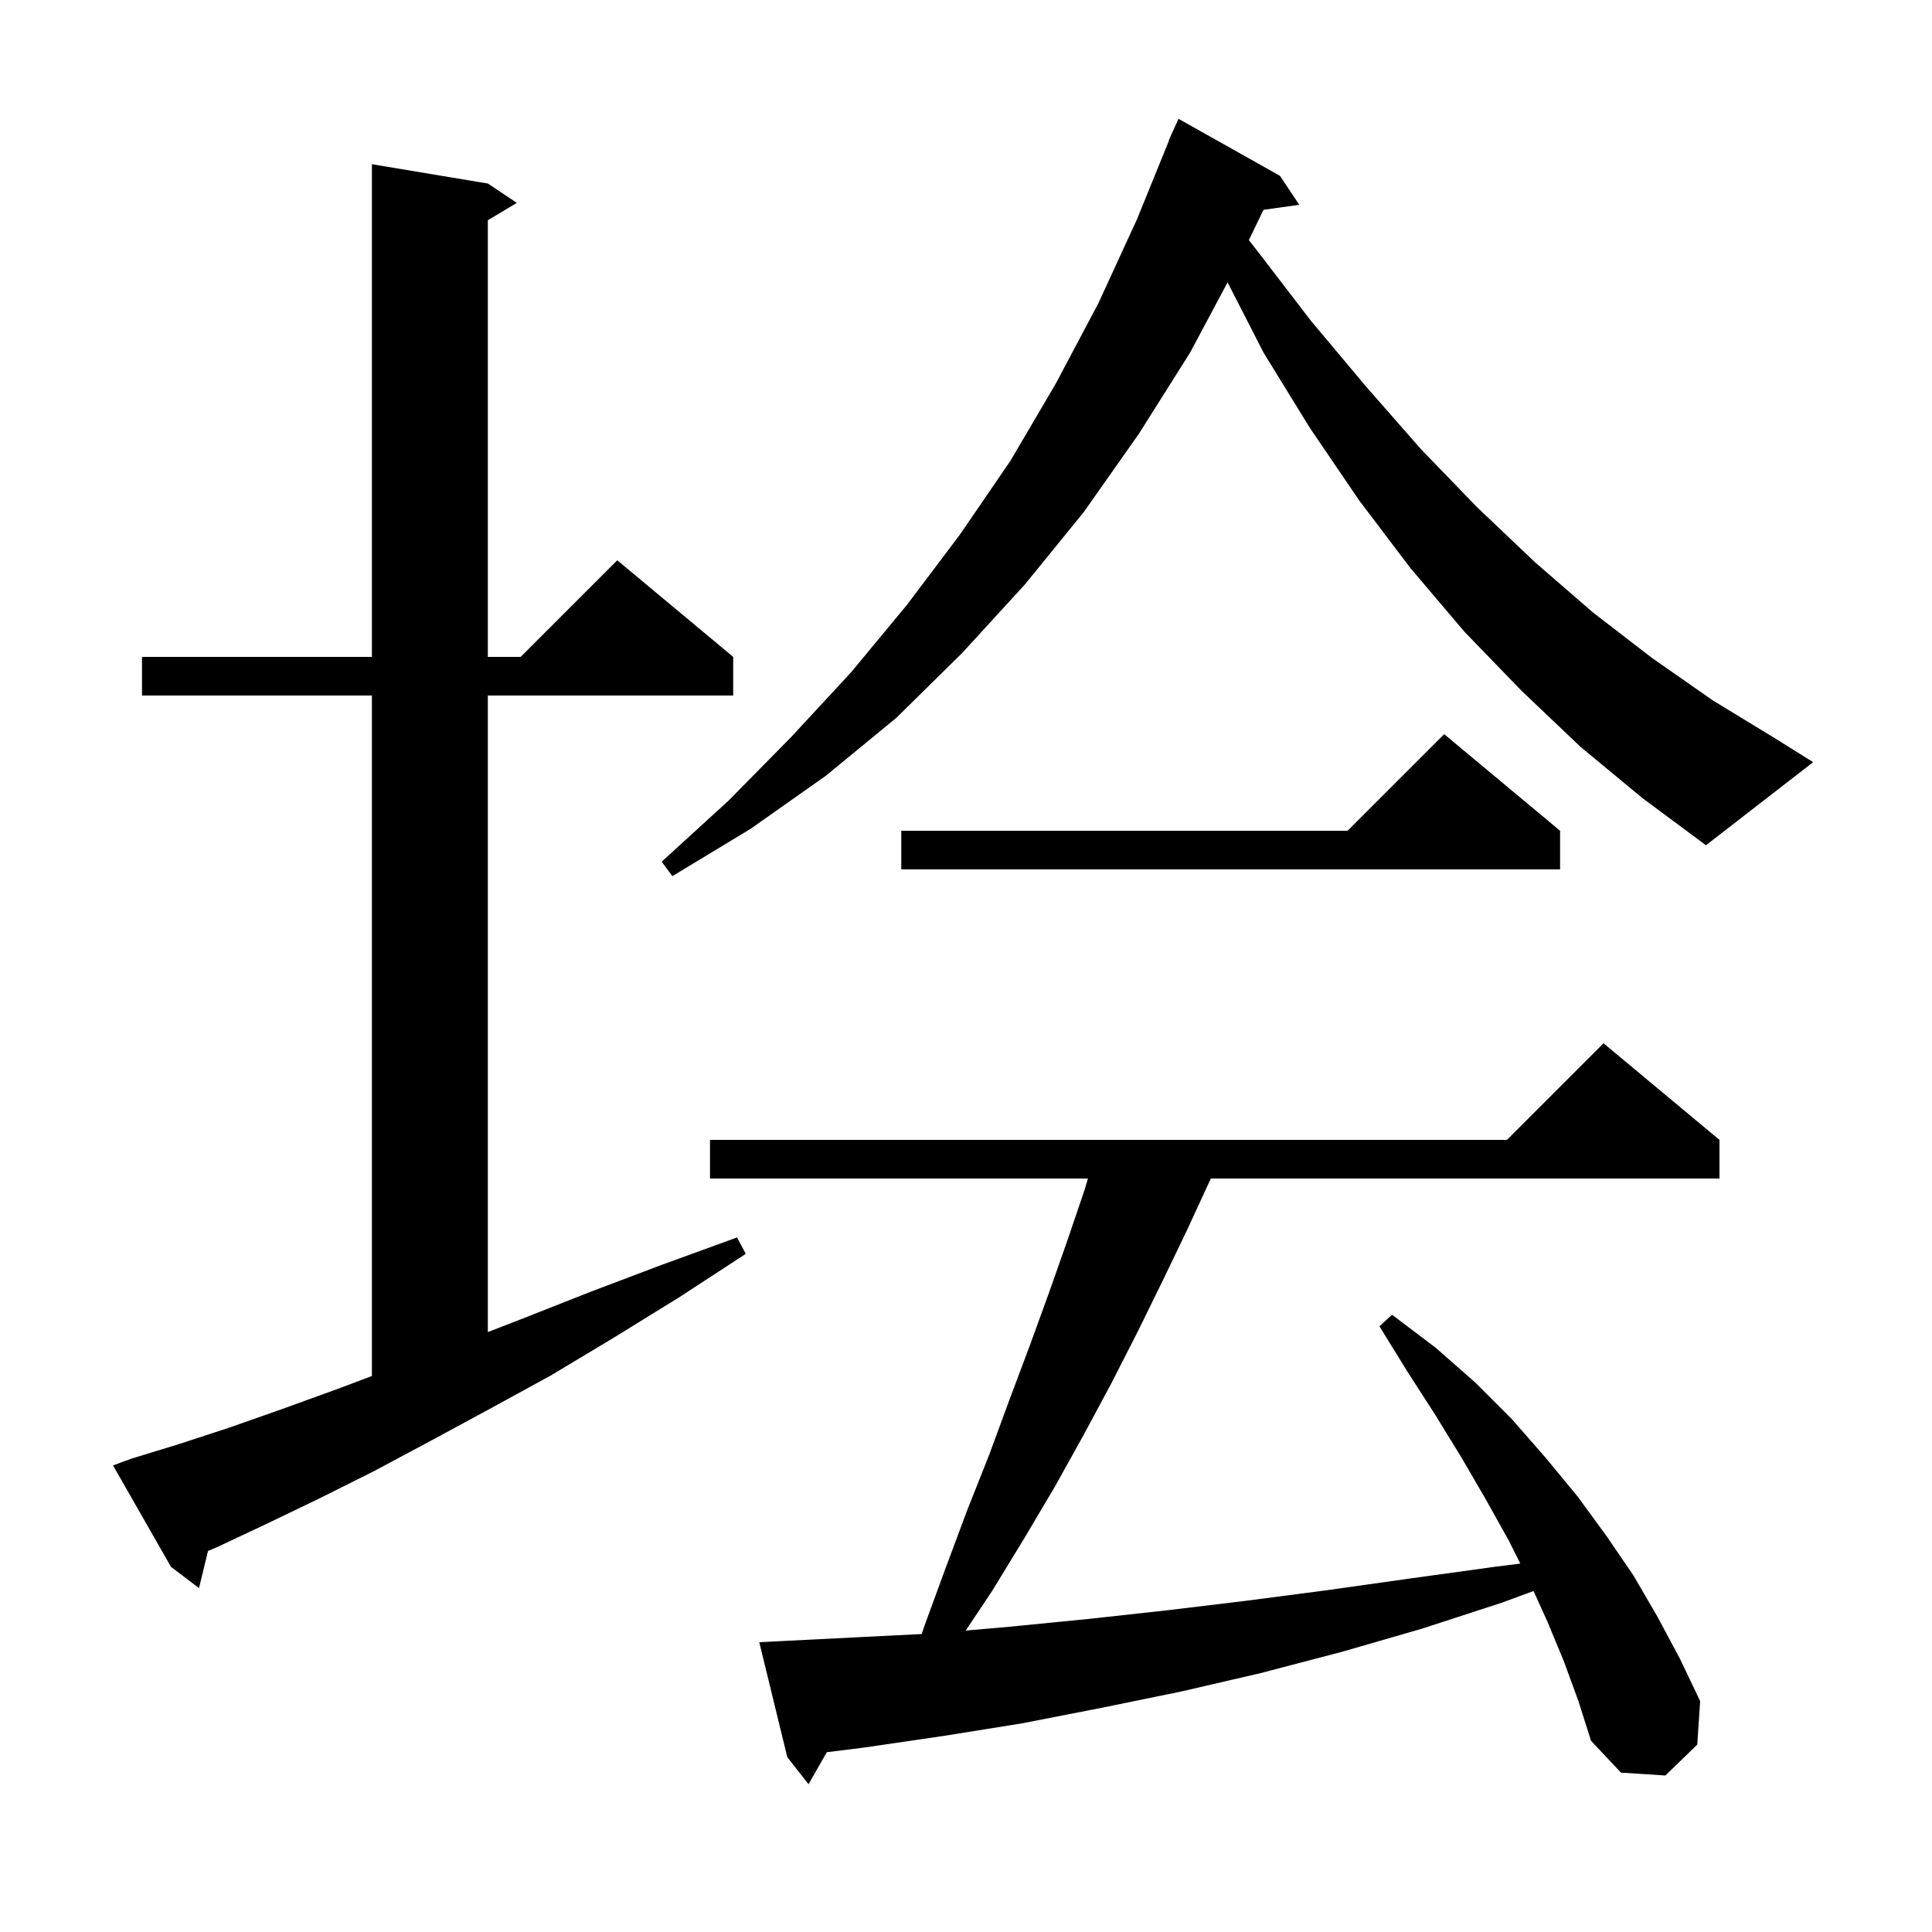 <svg xmlns="http://www.w3.org/2000/svg" xmlns:xlink="http://www.w3.org/1999/xlink" version="1.1" baseProfile="full" viewBox="0 0 200 200" width="200" height="200"><g fill="currentColor"><path d="M 161.9 172.0 L 160.2 167.9 L 158.752 164.7 L 155.5 165.9 L 147.2 168.6 L 138.9 171.0 L 130.5 173.2 L 122.3 175.1 L 114.0 176.8 L 105.8 178.4 L 97.7 179.7 L 89.5 180.9 L 85.592 181.388 L 83.7 184.7 L 81.5 181.9 L 78.6 170.0 L 80.6 169.9 L 88.5 169.5 L 95.411 169.154 L 95.7 168.3 L 97.9 162.3 L 100.1 156.4 L 102.4 150.6 L 104.5 144.9 L 106.6 139.3 L 108.6 133.8 L 110.5 128.4 L 112.3 123.1 L 112.619 122.0 L 73.5 122.0 L 73.5 118.0 L 156.0 118.0 L 166.0 108.0 L 178.0 118.0 L 178.0 122.0 L 125.343 122.0 L 125.3 122.1 L 122.9 127.3 L 120.4 132.5 L 117.8 137.8 L 115.1 143.1 L 112.2 148.5 L 109.2 153.9 L 106.0 159.3 L 102.7 164.7 L 99.969 168.796 L 104.5 168.4 L 112.6 167.6 L 120.8 166.7 L 129.1 165.7 L 137.5 164.6 L 146.0 163.4 L 154.7 162.2 L 157.381 161.861 L 156.2 159.5 L 153.8 155.2 L 151.3 150.9 L 148.6 146.5 L 145.7 142.0 L 142.8 137.3 L 144.1 136.1 L 148.6 139.5 L 152.7 143.1 L 156.5 146.9 L 160.0 150.9 L 163.3 154.9 L 166.3 159.0 L 169.1 163.1 L 171.6 167.4 L 173.9 171.7 L 176.0 176.1 L 175.7 180.6 L 172.4 183.8 L 167.8 183.5 L 164.7 180.2 L 163.4 176.1 Z M 13.6 151.0 L 18.5 149.5 L 23.7 147.8 L 29.1 145.9 L 34.9 143.8 L 38.5 142.443 L 38.5 72.0 L 14.7 72.0 L 14.7 68.0 L 38.5 68.0 L 38.5 17.0 L 50.5 19.0 L 53.5 21.0 L 50.5 22.8 L 50.5 68.0 L 53.9 68.0 L 63.9 58.0 L 75.9 68.0 L 75.9 72.0 L 50.5 72.0 L 50.5 137.897 L 54.1 136.5 L 61.2 133.7 L 68.6 130.9 L 76.3 128.1 L 77.2 129.8 L 70.3 134.3 L 63.5 138.5 L 57.0 142.4 L 50.6 145.9 L 44.5 149.2 L 38.7 152.3 L 33.1 155.1 L 27.7 157.7 L 22.6 160.1 L 21.533 160.557 L 20.6 164.4 L 17.7 162.2 L 11.7 151.7 Z M 163.6 77.3 L 157.5 71.5 L 151.6 65.4 L 146.0 58.8 L 140.7 51.8 L 135.6 44.3 L 130.8 36.5 L 127.078 29.229 L 123.2 36.5 L 117.9 44.9 L 112.2 53.0 L 106.1 60.5 L 99.6 67.6 L 92.8 74.3 L 85.5 80.3 L 77.7 85.8 L 69.6 90.7 L 68.5 89.2 L 75.4 82.9 L 81.9 76.3 L 88.1 69.6 L 93.9 62.6 L 99.4 55.3 L 104.6 47.7 L 109.3 39.7 L 113.7 31.4 L 117.7 22.7 L 121.03 14.51 L 121.0 14.5 L 121.323 13.79 L 121.4 13.6 L 121.408 13.603 L 122.0 12.3 L 132.5 18.2 L 134.5 21.2 L 130.797 21.72 L 129.279 24.856 L 130.1 25.9 L 135.7 33.2 L 141.4 40.0 L 147.1 46.5 L 152.9 52.5 L 158.9 58.2 L 164.9 63.4 L 171.0 68.1 L 177.3 72.5 L 183.7 76.4 L 187.7 78.9 L 176.6 87.5 L 170.0 82.6 Z M 161.5 86.0 L 161.5 90.0 L 93.3 90.0 L 93.3 86.0 L 139.5 86.0 L 149.5 76.0 Z "/></g></svg>